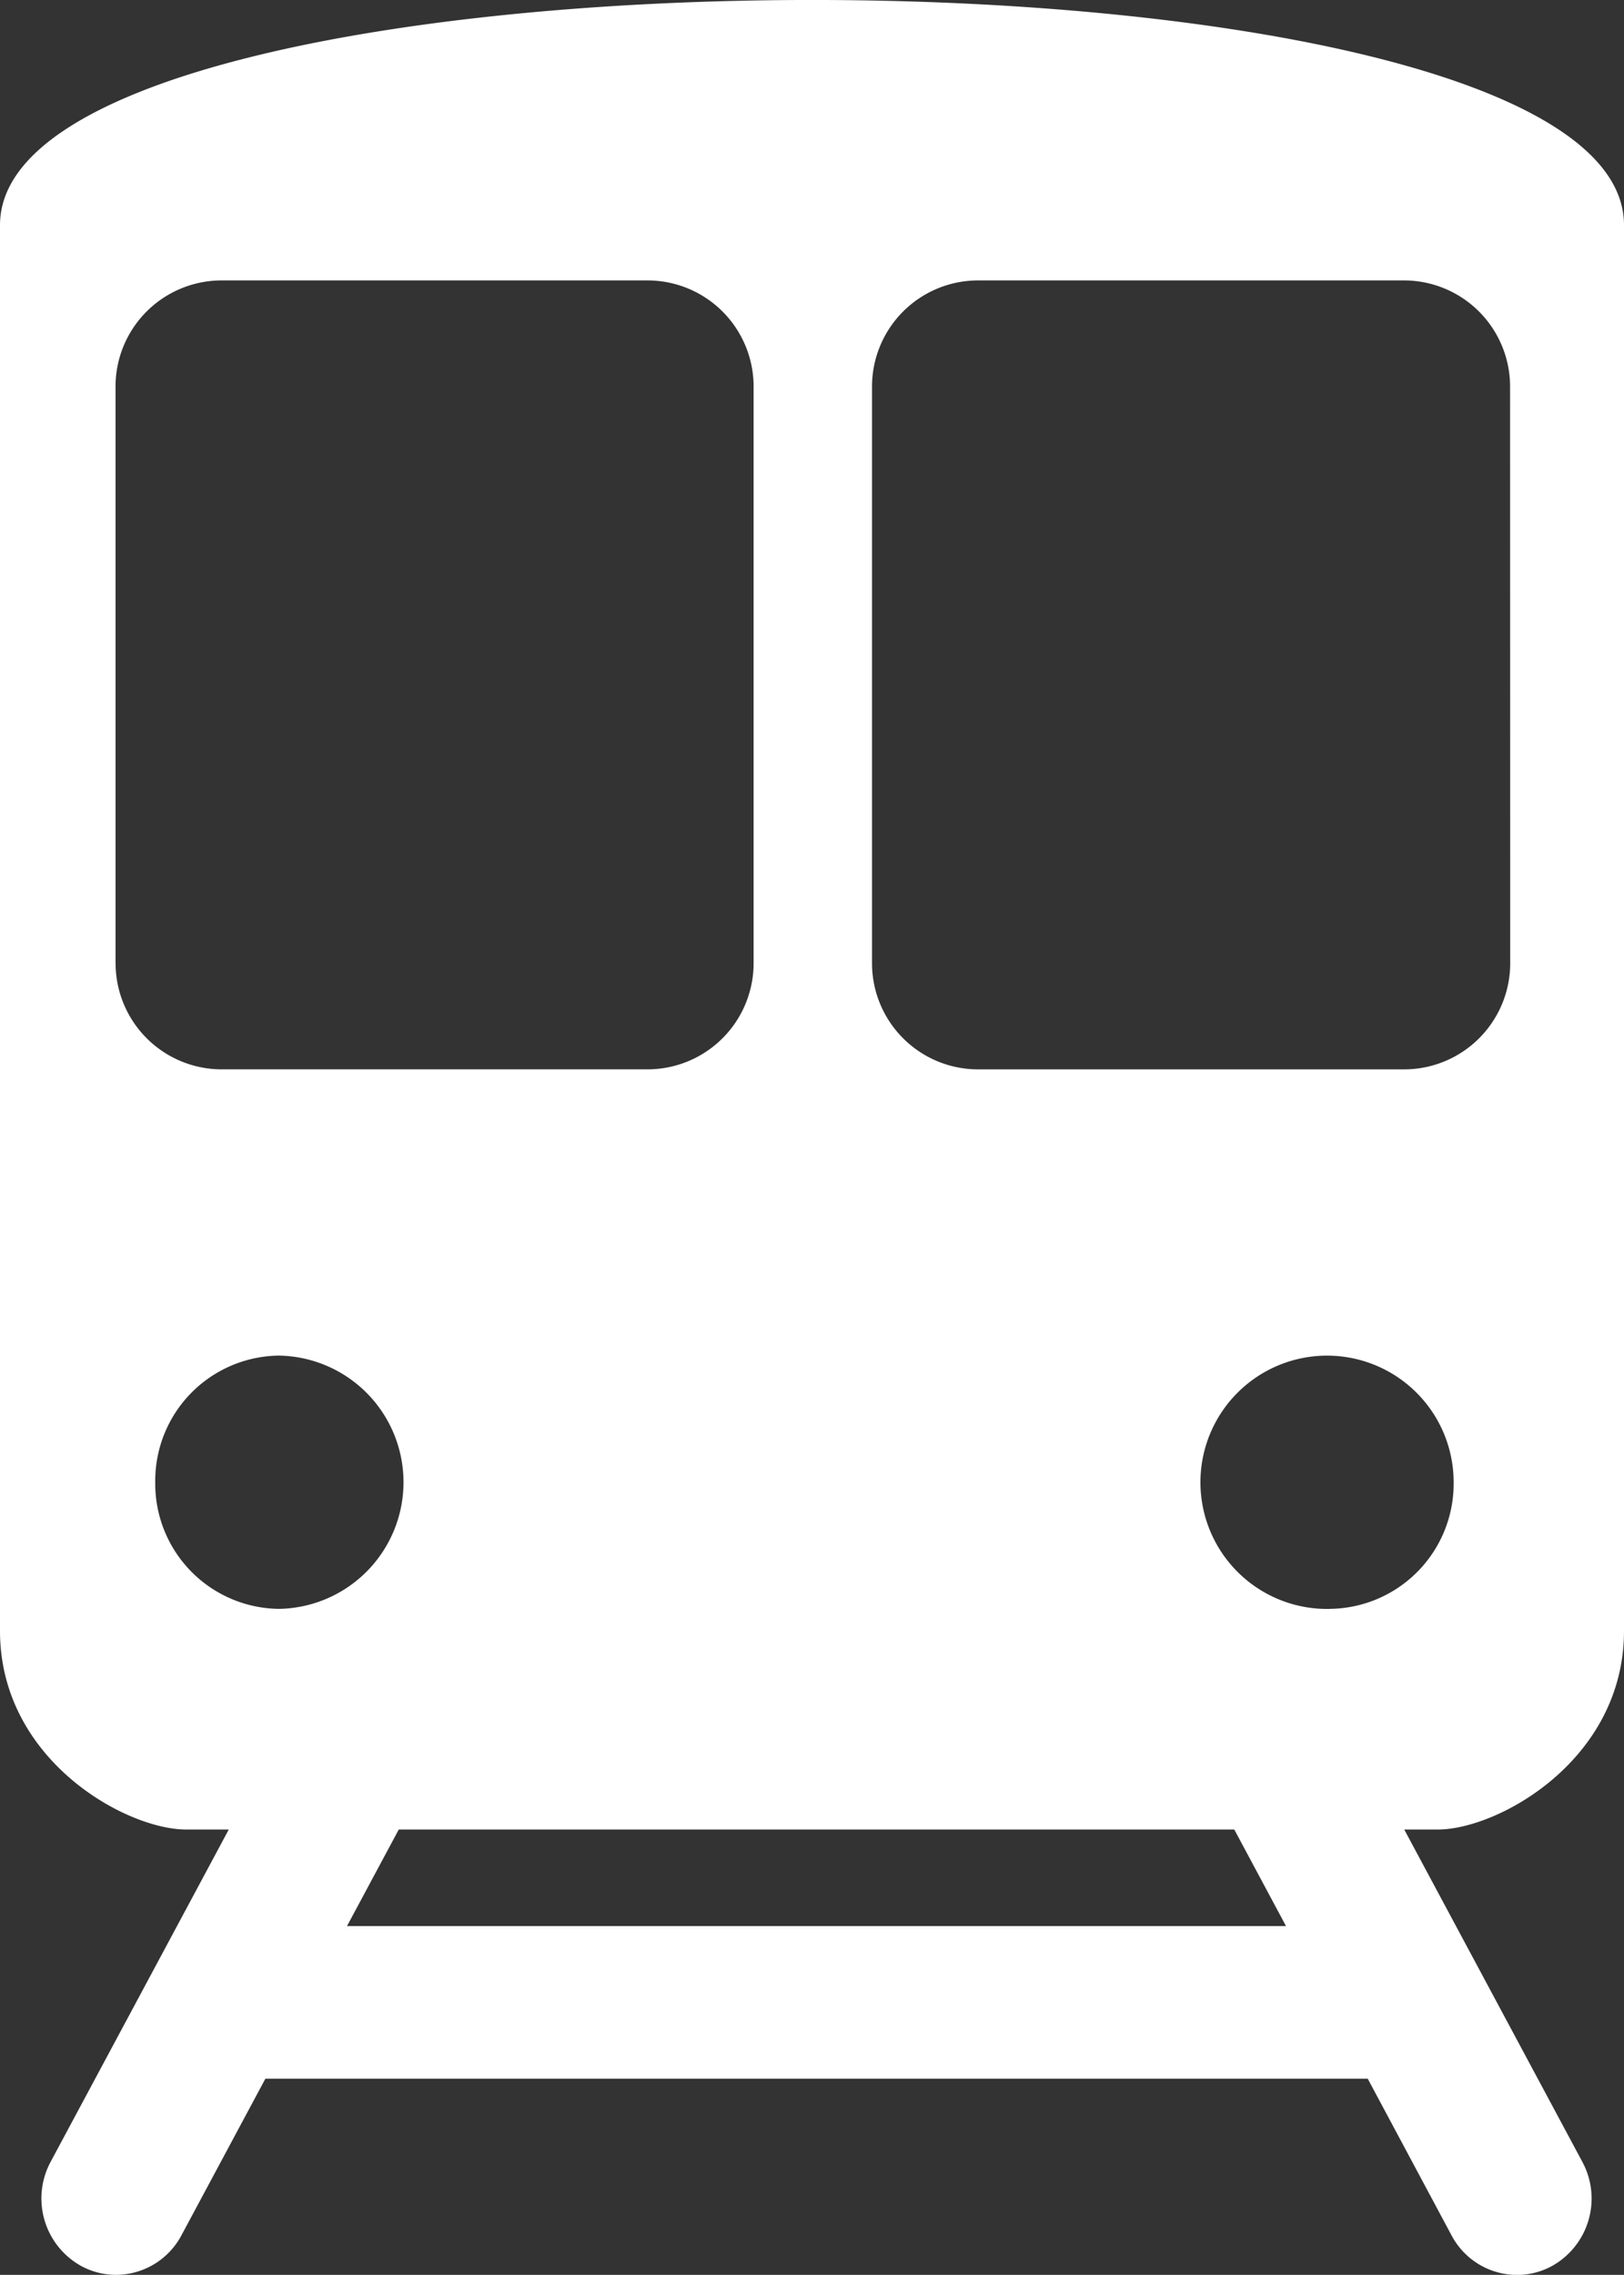 <svg xmlns="http://www.w3.org/2000/svg" width="49.564" height="69.405" viewBox="0 0 49.564 69.405">
  <rect x="0" y="0" width="49.564" height="69.405" fill="#333333" stroke="none"/>
  <g id="pict" transform="translate(-12.166)">
    <path id="路径_17" data-name="路径 17" d="M0,6.871V49.759c0,3.938,3.842,6.06,5.682,6.06h1.3L1.546,65.956a2.357,2.357,0,0,0,.9,3.162,2.225,2.225,0,0,0,1.093.288,2.268,2.268,0,0,0,2-1.209l2.56-4.775H41.743L44.3,68.2a2.267,2.267,0,0,0,2,1.209,2.224,2.224,0,0,0,1.093-.288,2.357,2.357,0,0,0,.9-3.162L42.857,55.819h1.025c1.84,0,5.682-2.121,5.682-6.06V6.871C49.564-2.29,0-2.29,0,6.871M3.526,29.35V11.833a3.239,3.239,0,0,1,3.2-3.276H19.8A3.239,3.239,0,0,1,23,11.833V29.35a3.239,3.239,0,0,1-3.2,3.276H6.728a3.239,3.239,0,0,1-3.2-3.276ZM4.738,45.223A3.82,3.82,0,0,1,8.513,41.36a3.864,3.864,0,0,1,0,7.727A3.82,3.82,0,0,1,4.738,45.223Zm5.853,13.541,1.579-2.945h25.5l1.578,2.945Zm30-9.676a3.864,3.864,0,1,1,3.774-3.863A3.82,3.82,0,0,1,40.588,49.087Zm5.5-19.737a3.239,3.239,0,0,1-3.2,3.276H29.814a3.239,3.239,0,0,1-3.2-3.276V11.833a3.239,3.239,0,0,1,3.2-3.276H42.887a3.239,3.239,0,0,1,3.2,3.276Z" transform="translate(12.166 -0.001)" fill="#fff"/>
  </g>
</svg>
